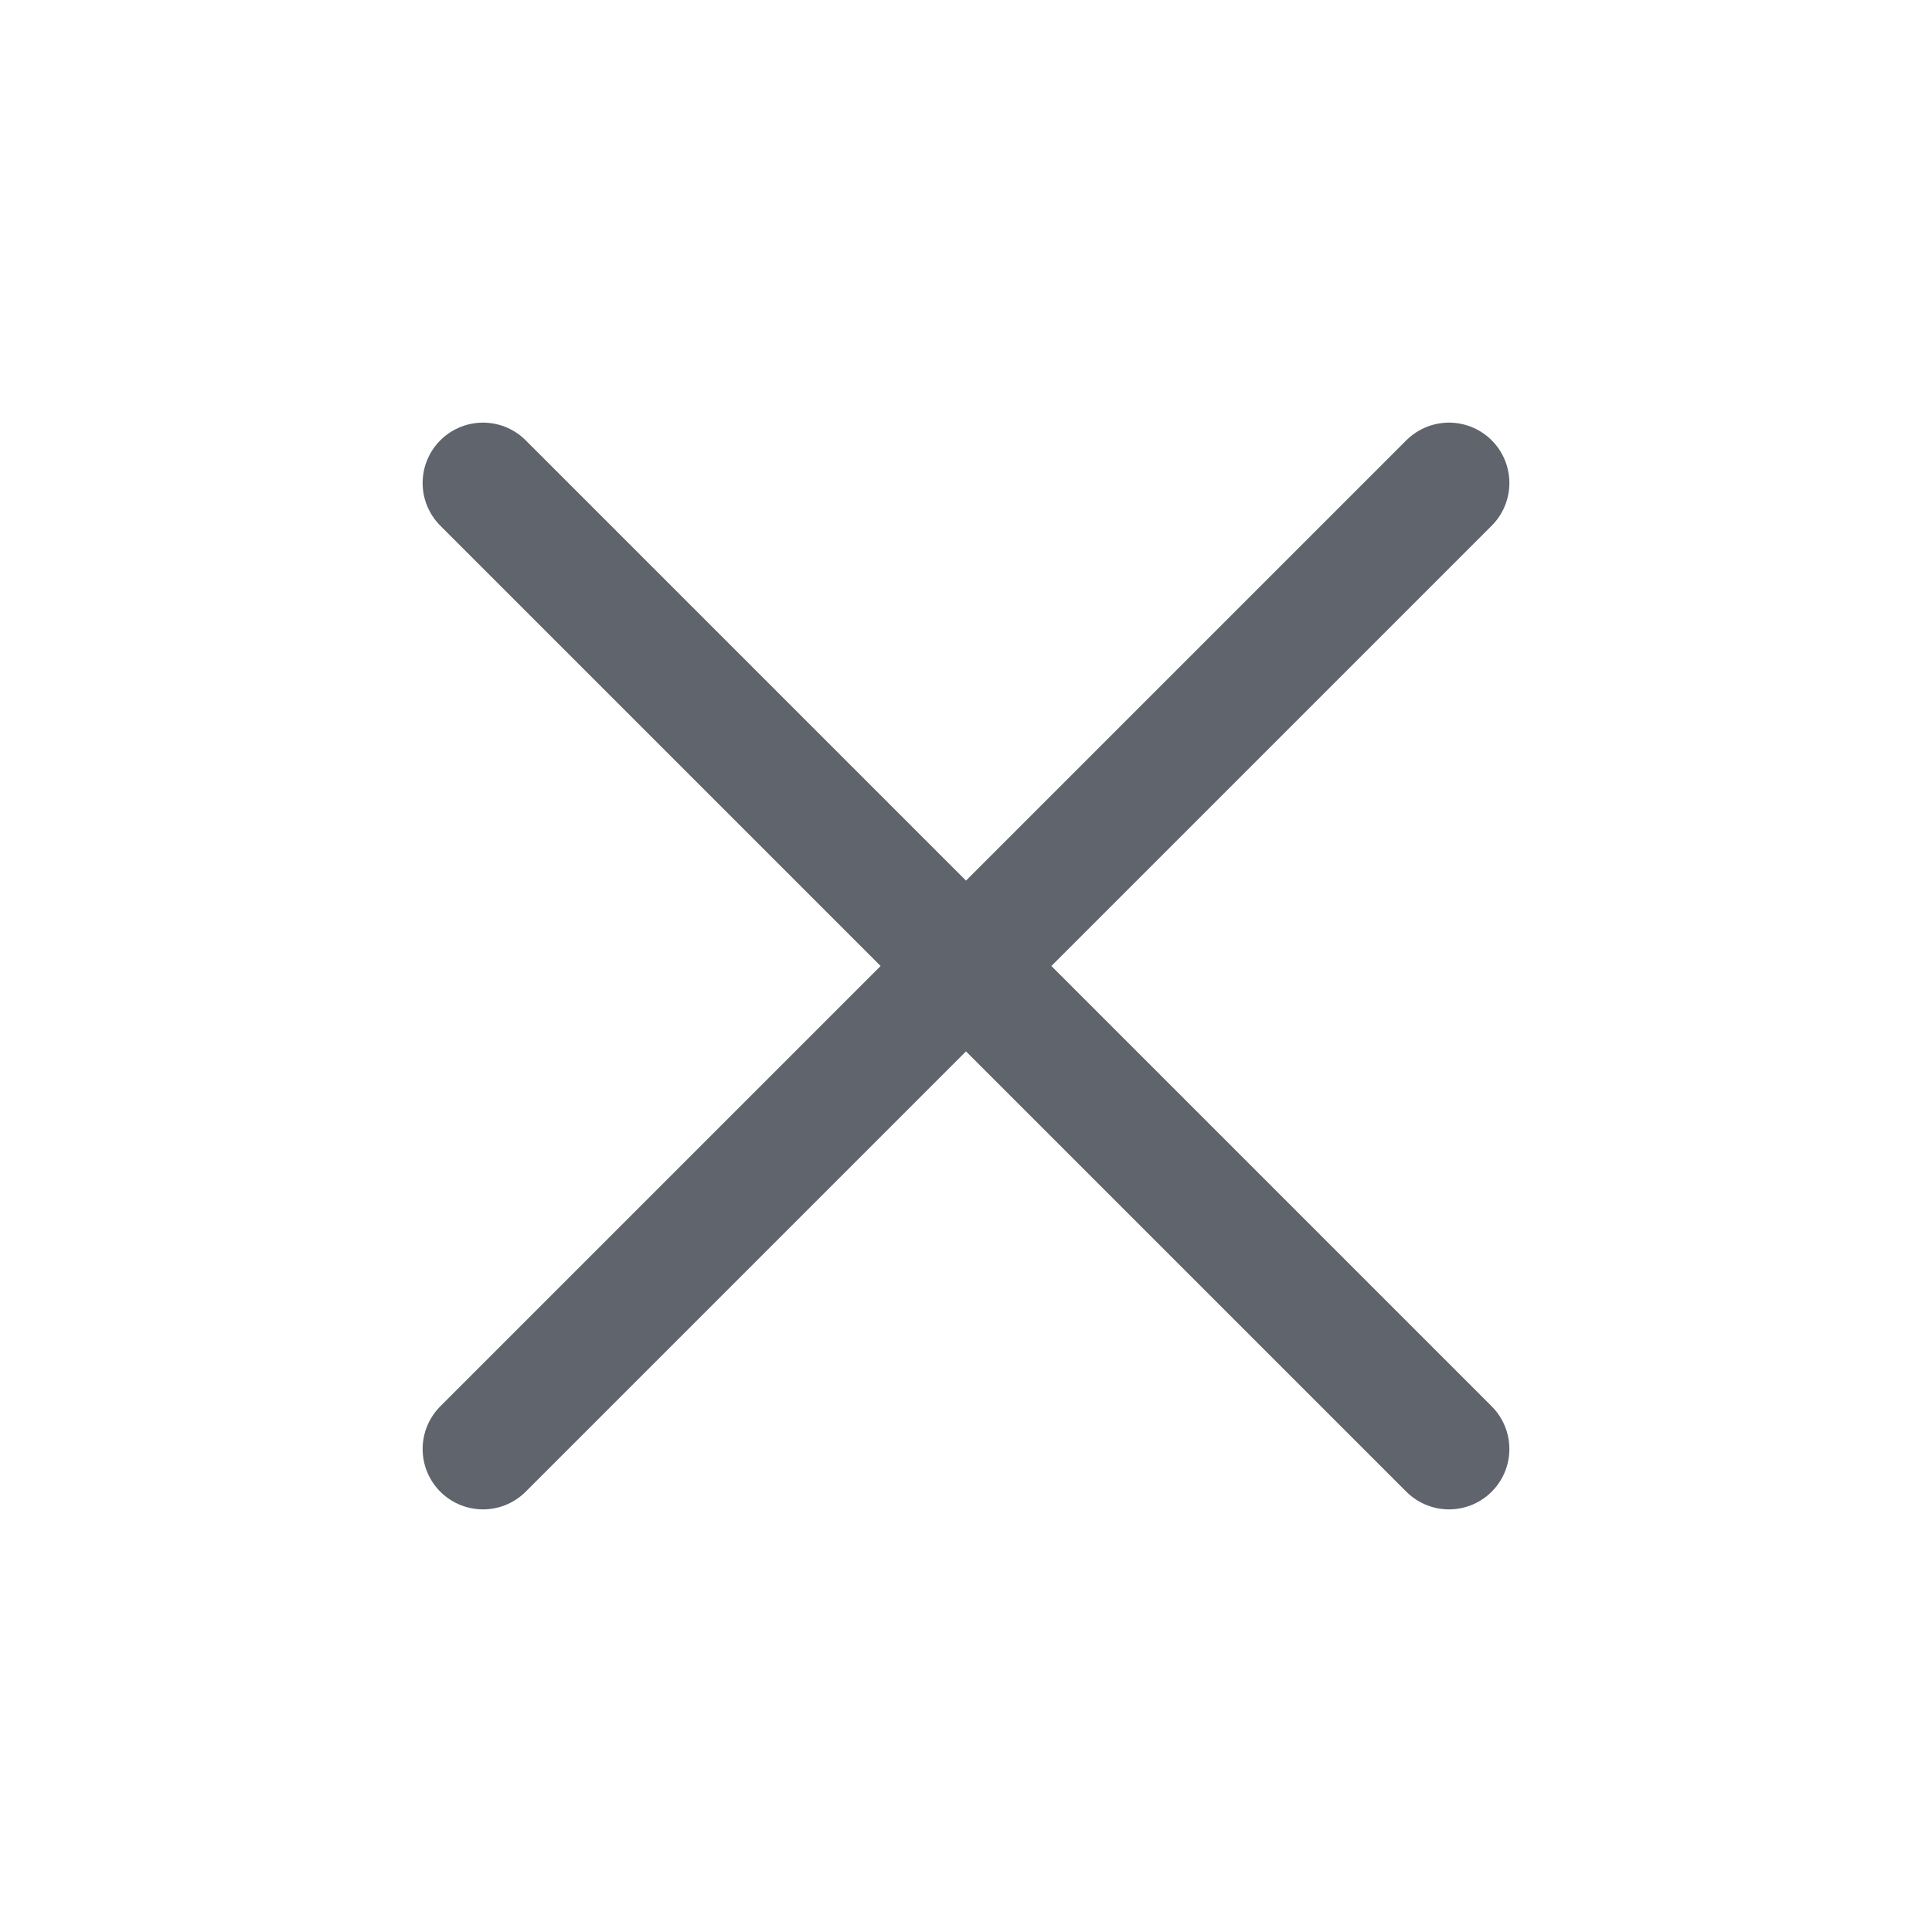 <svg width="24" height="24" viewBox="0 0 24 24" fill="none" xmlns="http://www.w3.org/2000/svg"><path d="M6 18L18 6M6 6l12 12" stroke="#5F646D" stroke-width="1.5" stroke-linecap="round" stroke-linejoin="round"/></svg>
